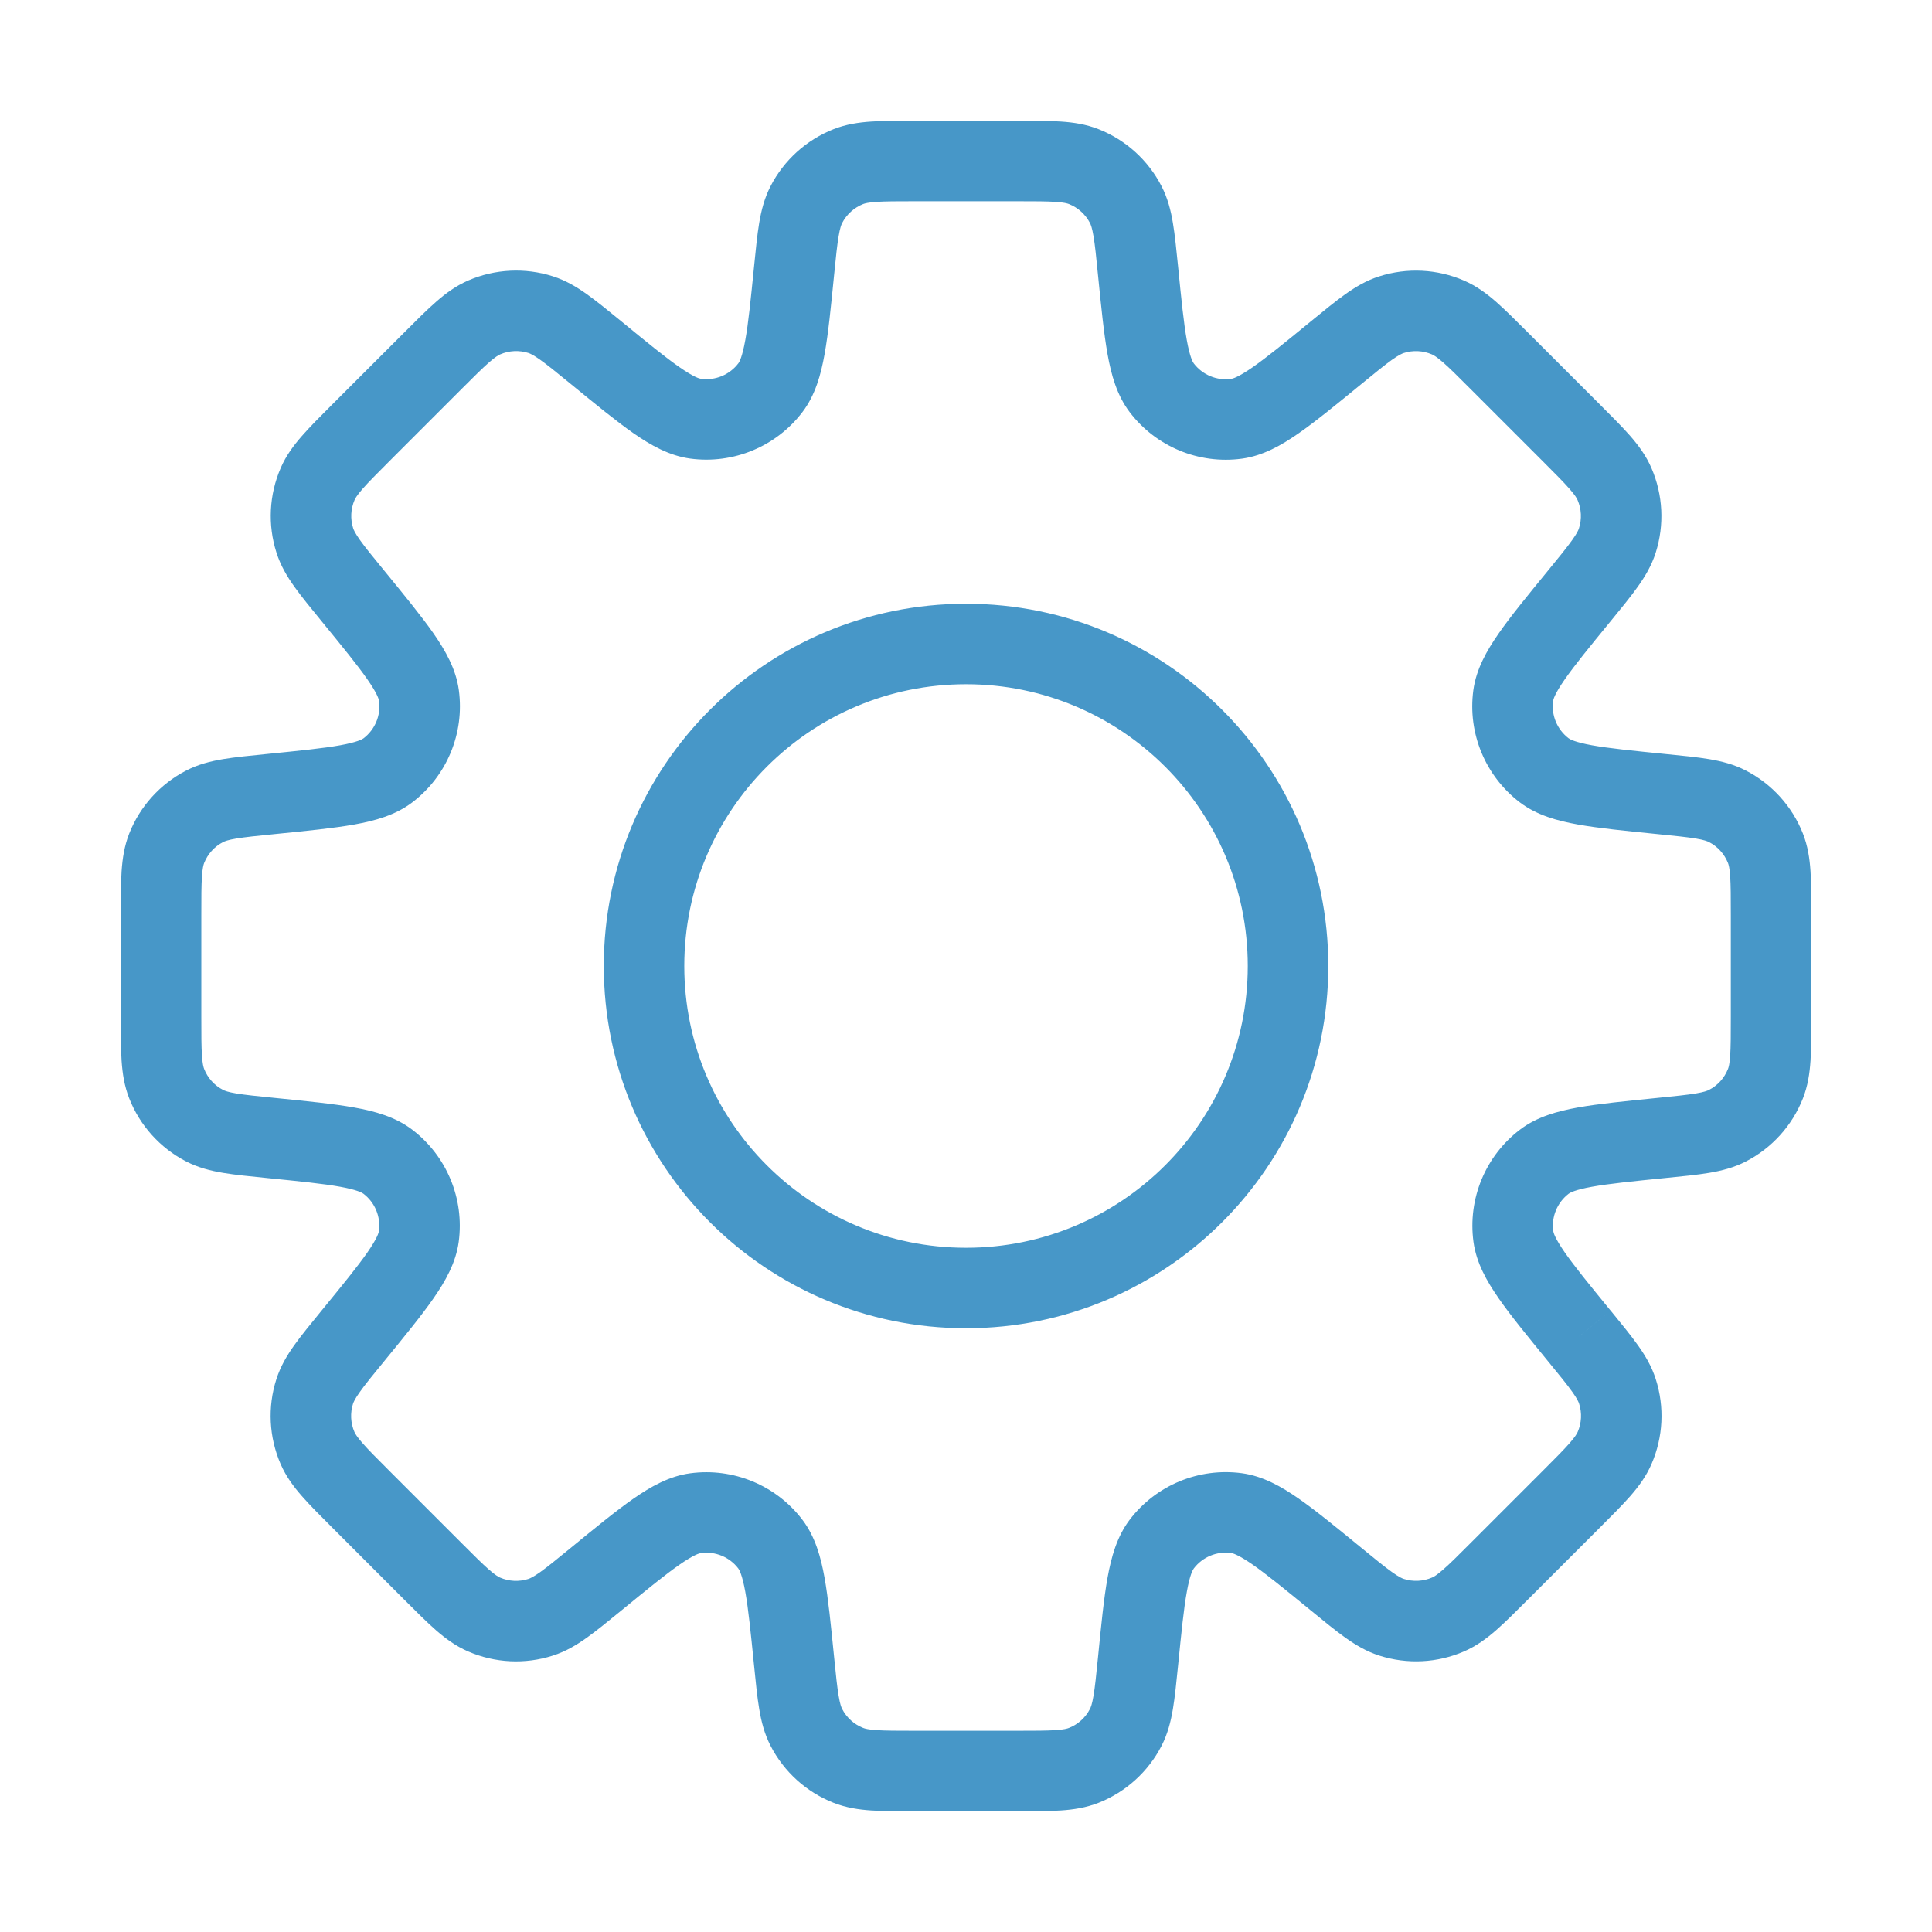 <svg width="44" height="44" viewBox="0 0 44 44" fill="none" xmlns="http://www.w3.org/2000/svg">
<path d="M25.918 6.162H25.001V6.208L25.005 6.254L25.918 6.162ZM25.918 6.162H26.834V6.117L26.83 6.071L25.918 6.162ZM26.458 8.832L27.187 8.276V8.276L26.458 8.832ZM28.161 9.537L28.038 8.629L28.161 9.537ZM30.43 8.032L29.85 7.322L30.43 8.032ZM31.69 7.167L31.969 8.04L31.969 8.04L31.69 7.167ZM32.977 7.231L32.613 8.072V8.072L32.977 7.231ZM34.145 8.217L33.496 8.865L33.496 8.865L34.145 8.217ZM35.783 9.855L36.431 9.207V9.207L35.783 9.855ZM36.769 11.023L35.928 11.388V11.388L36.769 11.023ZM36.834 12.31L37.707 12.589V12.589L36.834 12.31ZM35.968 13.57L35.259 12.99V12.99L35.968 13.57ZM34.462 15.841L35.371 15.963V15.963L34.462 15.841ZM35.167 17.543L34.611 18.272L34.611 18.272L35.167 17.543ZM37.838 18.084L37.747 18.996L37.838 18.084ZM39.342 18.363L39.762 17.549L39.762 17.549L39.342 18.363ZM40.206 19.318L39.354 19.655V19.655L40.206 19.318ZM40.206 24.681L41.059 25.018L41.059 25.018L40.206 24.681ZM39.341 25.637L38.921 24.822H38.921L39.341 25.637ZM37.839 25.916L37.931 26.828H37.931L37.839 25.916ZM35.171 26.456L35.727 27.185L35.727 27.185L35.171 26.456ZM34.466 28.16L33.557 28.282V28.282L34.466 28.16ZM35.971 30.429L36.734 29.92L36.709 29.883L36.68 29.848L35.971 30.429ZM35.971 30.429L35.208 30.937L35.233 30.974L35.261 31.009L35.971 30.429ZM36.836 31.689L37.709 31.41V31.41L36.836 31.689ZM36.772 32.976L35.931 32.611L35.931 32.611L36.772 32.976ZM35.786 34.144L35.138 33.495L35.102 33.531L35.07 33.571L35.786 34.144ZM35.786 34.144L36.434 34.792L36.47 34.756L36.502 34.716L35.786 34.144ZM34.148 35.781L33.5 35.133L33.5 35.133L34.148 35.781ZM32.979 36.768L32.615 35.927H32.615L32.979 36.768ZM31.694 36.833L31.415 37.706L31.694 36.833ZM30.432 35.967L29.852 36.676H29.852L30.432 35.967ZM28.16 34.46L28.038 35.368L28.16 34.46ZM26.459 35.164L27.188 35.721L26.459 35.164ZM25.918 37.837L26.83 37.928V37.928L25.918 37.837ZM25.638 39.341L26.453 39.761L26.453 39.761L25.638 39.341ZM24.683 40.205L25.021 41.057L25.021 41.057L24.683 40.205ZM19.32 40.205L18.982 41.057L18.982 41.057L19.32 40.205ZM18.364 39.34L19.179 38.92L18.364 39.34ZM18.085 37.837L18.997 37.746L18.085 37.837ZM17.544 35.166L16.815 35.722H16.815L17.544 35.166ZM15.842 34.461L15.965 35.37H15.965L15.842 34.461ZM13.571 35.968L12.991 35.258L12.991 35.258L13.571 35.968ZM12.31 36.833L12.589 37.706L12.589 37.706L12.31 36.833ZM11.024 36.769L10.66 37.61H10.66L11.024 36.769ZM9.855 35.782L10.504 35.134L10.504 35.134L9.855 35.782ZM8.218 34.145L8.866 33.496H8.866L8.218 34.145ZM7.231 32.977L6.39 33.341L7.231 32.977ZM7.167 31.69L6.294 31.411H6.294L7.167 31.69ZM8.033 30.429L7.323 29.849L7.323 29.849L8.033 30.429ZM9.538 28.159L8.63 28.037H8.63L9.538 28.159ZM8.833 26.457L9.389 25.728L8.833 26.457ZM6.164 25.916L6.255 25.004L6.209 25H6.164V25.916ZM6.164 25.916L6.072 26.828L6.118 26.833H6.164V25.916ZM4.661 25.637L5.081 24.822H5.081L4.661 25.637ZM3.796 24.681L4.649 24.344H4.649L3.796 24.681ZM3.797 19.318L4.649 19.655L4.649 19.655L3.797 19.318ZM4.66 18.363L4.24 17.549L4.24 17.549L4.66 18.363ZM6.165 18.084L6.074 17.172H6.074L6.165 18.084ZM8.837 17.543L8.281 16.814H8.281L8.837 17.543ZM9.542 15.841L10.45 15.719L10.45 15.719L9.542 15.841ZM8.035 13.57L7.326 14.15H7.326L8.035 13.57ZM7.17 12.309L6.297 12.588L6.297 12.588L7.17 12.309ZM7.234 11.023L8.075 11.387L8.075 11.387L7.234 11.023ZM9.859 8.216L10.507 8.864V8.864L9.859 8.216ZM11.026 7.23L11.391 8.071H11.391L11.026 7.23ZM12.314 7.166L12.035 8.039V8.039L12.314 7.166ZM13.573 8.031L14.154 7.321L13.573 8.031ZM15.842 9.536L15.964 8.627L15.842 9.536ZM17.545 8.83L18.274 9.386V9.386L17.545 8.83ZM18.085 6.162L17.173 6.071V6.071L18.085 6.162ZM18.364 4.66L17.549 4.24L17.549 4.24L18.364 4.66ZM19.32 3.795L18.983 2.942V2.942L19.32 3.795ZM24.683 3.795L24.346 4.647L24.346 4.647L24.683 3.795ZM25.638 4.66L26.453 4.24V4.24L25.638 4.66ZM26.834 6.162V6.162H25.001V6.162H26.834ZM27.187 8.276C27.166 8.249 27.099 8.137 27.028 7.744C26.959 7.36 26.906 6.839 26.83 6.071L25.005 6.254C25.079 6.99 25.139 7.597 25.224 8.069C25.307 8.532 25.435 9.002 25.729 9.388L27.187 8.276ZM28.038 8.629C27.712 8.673 27.387 8.538 27.187 8.276L25.729 9.388C26.328 10.174 27.303 10.578 28.283 10.446L28.038 8.629ZM29.85 7.322C29.253 7.811 28.847 8.142 28.526 8.365C28.199 8.592 28.072 8.624 28.038 8.629L28.283 10.446C28.764 10.381 29.187 10.139 29.573 9.87C29.966 9.597 30.438 9.21 31.011 8.741L29.85 7.322ZM31.411 6.294C31.118 6.387 30.869 6.536 30.635 6.703C30.408 6.865 30.149 7.077 29.85 7.322L31.011 8.741C31.329 8.481 31.534 8.314 31.699 8.196C31.857 8.084 31.93 8.053 31.969 8.04L31.411 6.294ZM33.342 6.39C32.731 6.125 32.045 6.091 31.411 6.294L31.969 8.04C32.18 7.972 32.409 7.984 32.613 8.072L33.342 6.39ZM34.793 7.569C34.519 7.295 34.282 7.058 34.073 6.874C33.856 6.685 33.624 6.512 33.342 6.39L32.613 8.072C32.651 8.089 32.72 8.127 32.866 8.254C33.019 8.388 33.206 8.574 33.496 8.865L34.793 7.569ZM36.431 9.207L34.793 7.569L33.496 8.865L35.135 10.504L36.431 9.207ZM37.61 10.659C37.488 10.376 37.315 10.144 37.126 9.927C36.943 9.718 36.705 9.481 36.431 9.207L35.135 10.504C35.426 10.795 35.612 10.982 35.746 11.135C35.874 11.281 35.912 11.35 35.928 11.388L37.61 10.659ZM37.707 12.589C37.909 11.955 37.875 11.269 37.61 10.659L35.928 11.388C36.016 11.591 36.028 11.82 35.96 12.031L37.707 12.589ZM36.678 14.151C36.923 13.851 37.136 13.592 37.297 13.365C37.464 13.131 37.613 12.882 37.707 12.589L35.96 12.031C35.948 12.071 35.917 12.143 35.804 12.301C35.686 12.467 35.52 12.671 35.259 12.99L36.678 14.151ZM35.371 15.963C35.376 15.929 35.407 15.802 35.635 15.475C35.858 15.154 36.189 14.748 36.678 14.151L35.259 12.99C34.79 13.563 34.403 14.035 34.13 14.428C33.861 14.815 33.619 15.238 33.554 15.719L35.371 15.963ZM35.724 16.814C35.462 16.614 35.327 16.29 35.371 15.963L33.554 15.719C33.422 16.698 33.826 17.672 34.611 18.272L35.724 16.814ZM37.929 17.172C37.161 17.095 36.64 17.042 36.255 16.973C35.863 16.902 35.751 16.835 35.724 16.814L34.611 18.272C34.997 18.566 35.468 18.694 35.931 18.777C36.403 18.862 37.01 18.922 37.747 18.996L37.929 17.172ZM39.762 17.549C39.489 17.407 39.208 17.337 38.924 17.289C38.649 17.243 38.315 17.21 37.929 17.172L37.747 18.996C38.157 19.037 38.42 19.064 38.62 19.097C38.812 19.129 38.885 19.159 38.922 19.178L39.762 17.549ZM41.059 18.981C40.814 18.362 40.353 17.854 39.762 17.549L38.922 19.178C39.119 19.279 39.272 19.449 39.354 19.655L41.059 18.981ZM41.251 20.842C41.251 20.454 41.252 20.119 41.233 19.841C41.214 19.554 41.172 19.267 41.059 18.981L39.354 19.655C39.369 19.694 39.391 19.77 39.404 19.963C39.417 20.166 39.418 20.43 39.418 20.842H41.251ZM41.251 23.159V20.842H39.418V23.159H41.251ZM41.059 25.018C41.172 24.732 41.214 24.445 41.233 24.159C41.252 23.881 41.251 23.546 41.251 23.159H39.418C39.418 23.57 39.417 23.834 39.404 24.037C39.391 24.23 39.369 24.306 39.354 24.344L41.059 25.018ZM39.761 26.452C40.353 26.147 40.814 25.637 41.059 25.018L39.354 24.344C39.272 24.551 39.119 24.721 38.921 24.822L39.761 26.452ZM37.931 26.828C38.316 26.79 38.649 26.757 38.924 26.711C39.207 26.663 39.488 26.593 39.761 26.452L38.921 24.822C38.884 24.841 38.811 24.871 38.62 24.903C38.42 24.936 38.157 24.963 37.748 25.004L37.931 26.828ZM35.727 27.185C35.754 27.165 35.866 27.097 36.259 27.027C36.642 26.958 37.163 26.905 37.931 26.828L37.748 25.004C37.012 25.078 36.405 25.138 35.934 25.222C35.471 25.306 35.001 25.433 34.616 25.727L35.727 27.185ZM35.374 28.037C35.33 27.71 35.465 27.385 35.727 27.185L34.616 25.727C33.829 26.326 33.425 27.302 33.557 28.282L35.374 28.037ZM36.68 29.848C36.192 29.251 35.861 28.845 35.638 28.525C35.41 28.197 35.379 28.071 35.374 28.037L33.557 28.282C33.622 28.762 33.864 29.185 34.133 29.571C34.406 29.965 34.793 30.436 35.261 31.009L36.68 29.848ZM36.734 29.92L36.734 29.92L35.208 30.937L35.208 30.937L36.734 29.92ZM37.709 31.41C37.616 31.117 37.467 30.868 37.3 30.634C37.138 30.407 36.926 30.148 36.681 29.848L35.261 31.009C35.522 31.328 35.689 31.532 35.807 31.698C35.92 31.856 35.95 31.928 35.963 31.968L37.709 31.41ZM37.613 33.34C37.878 32.73 37.912 32.044 37.709 31.41L35.963 31.968C36.031 32.179 36.019 32.408 35.931 32.611L37.613 33.34ZM36.434 34.792C36.708 34.518 36.945 34.281 37.129 34.072C37.318 33.855 37.491 33.623 37.613 33.34L35.931 32.611C35.914 32.649 35.877 32.718 35.749 32.864C35.615 33.017 35.429 33.204 35.138 33.495L36.434 34.792ZM36.502 34.716L36.502 34.716L35.07 33.571L35.07 33.571L36.502 34.716ZM34.796 36.429L36.434 34.792L35.138 33.495L33.5 35.133L34.796 36.429ZM33.343 37.61C33.626 37.487 33.859 37.314 34.075 37.125C34.285 36.941 34.522 36.704 34.796 36.429L33.5 35.133C33.209 35.425 33.022 35.611 32.868 35.745C32.722 35.873 32.653 35.911 32.615 35.927L33.343 37.61ZM31.415 37.706C32.048 37.908 32.733 37.874 33.343 37.61L32.615 35.927C32.412 36.015 32.183 36.027 31.972 35.959L31.415 37.706ZM29.852 36.676C30.152 36.922 30.411 37.134 30.638 37.296C30.873 37.463 31.121 37.612 31.415 37.706L31.972 35.959C31.933 35.947 31.86 35.916 31.702 35.803C31.536 35.685 31.331 35.518 31.012 35.257L29.852 36.676ZM28.038 35.368C28.072 35.373 28.199 35.405 28.527 35.632C28.847 35.855 29.254 36.187 29.852 36.676L31.012 35.257C30.439 34.788 29.967 34.401 29.573 34.127C29.186 33.858 28.763 33.616 28.282 33.551L28.038 35.368ZM27.188 35.721C27.387 35.459 27.712 35.325 28.038 35.368L28.282 33.551C27.303 33.42 26.329 33.823 25.73 34.608L27.188 35.721ZM26.83 37.928C26.907 37.159 26.959 36.637 27.029 36.253C27.099 35.86 27.167 35.748 27.188 35.721L25.73 34.608C25.436 34.994 25.308 35.465 25.224 35.928C25.139 36.4 25.079 37.008 25.006 37.745L26.83 37.928ZM26.453 39.761C26.594 39.487 26.664 39.206 26.712 38.922C26.758 38.648 26.791 38.314 26.83 37.928L25.006 37.745C24.965 38.155 24.938 38.418 24.904 38.619C24.872 38.81 24.842 38.884 24.823 38.92L26.453 39.761ZM25.021 41.057C25.639 40.812 26.148 40.352 26.453 39.761L24.823 38.92C24.722 39.117 24.552 39.271 24.346 39.352L25.021 41.057ZM23.159 41.25C23.547 41.25 23.882 41.25 24.16 41.232C24.448 41.213 24.734 41.17 25.021 41.057L24.346 39.352C24.308 39.368 24.232 39.39 24.038 39.403C23.835 39.416 23.571 39.417 23.159 39.417V41.25ZM20.843 41.25H23.159V39.417H20.843V41.25ZM18.982 41.057C19.269 41.17 19.555 41.213 19.842 41.232C20.12 41.25 20.456 41.25 20.843 41.25V39.417C20.431 39.417 20.167 39.416 19.965 39.403C19.771 39.39 19.695 39.368 19.657 39.352L18.982 41.057ZM17.55 39.761C17.855 40.352 18.364 40.813 18.982 41.057L19.657 39.352C19.45 39.271 19.281 39.117 19.179 38.92L17.55 39.761ZM17.173 37.928C17.212 38.314 17.244 38.648 17.291 38.922C17.338 39.206 17.409 39.487 17.55 39.761L19.179 38.92C19.16 38.883 19.131 38.81 19.099 38.619C19.065 38.418 19.038 38.156 18.997 37.746L17.173 37.928ZM16.815 35.722C16.836 35.749 16.903 35.861 16.974 36.254C17.043 36.638 17.096 37.16 17.173 37.928L18.997 37.746C18.923 37.009 18.863 36.401 18.778 35.929C18.695 35.466 18.567 34.996 18.273 34.61L16.815 35.722ZM15.965 35.37C16.291 35.326 16.616 35.46 16.815 35.722L18.273 34.61C17.674 33.825 16.699 33.421 15.72 33.553L15.965 35.37ZM14.152 36.677C14.749 36.188 15.156 35.856 15.476 35.634C15.804 35.406 15.931 35.374 15.965 35.37L15.72 33.553C15.24 33.617 14.816 33.86 14.43 34.128C14.036 34.402 13.564 34.789 12.991 35.258L14.152 36.677ZM12.589 37.706C12.882 37.613 13.131 37.464 13.365 37.297C13.592 37.135 13.852 36.922 14.152 36.677L12.991 35.258C12.672 35.519 12.467 35.686 12.302 35.804C12.143 35.916 12.071 35.947 12.031 35.96L12.589 37.706ZM10.66 37.61C11.27 37.875 11.955 37.909 12.589 37.706L12.031 35.96C11.82 36.027 11.592 36.016 11.388 35.928L10.66 37.61ZM9.207 36.431C9.481 36.705 9.718 36.942 9.928 37.126C10.145 37.315 10.377 37.488 10.66 37.61L11.388 35.928C11.35 35.911 11.281 35.873 11.135 35.746C10.982 35.612 10.795 35.425 10.504 35.134L9.207 36.431ZM7.57 34.793L9.207 36.431L10.504 35.134L8.866 33.496L7.57 34.793ZM6.39 33.341C6.513 33.623 6.685 33.856 6.875 34.072C7.058 34.282 7.296 34.519 7.57 34.793L8.866 33.496C8.575 33.205 8.388 33.018 8.255 32.865C8.127 32.719 8.089 32.65 8.072 32.612L6.39 33.341ZM6.294 31.411C6.091 32.045 6.126 32.73 6.39 33.341L8.072 32.612C7.984 32.409 7.973 32.18 8.04 31.969L6.294 31.411ZM7.323 29.849C7.078 30.149 6.865 30.408 6.703 30.635C6.536 30.869 6.388 31.118 6.294 31.411L8.04 31.969C8.053 31.929 8.084 31.857 8.197 31.699C8.314 31.533 8.481 31.328 8.742 31.01L7.323 29.849ZM8.63 28.037C8.625 28.071 8.594 28.197 8.366 28.525C8.143 28.845 7.812 29.252 7.323 29.849L8.742 31.01C9.211 30.436 9.598 29.965 9.871 29.571C10.14 29.185 10.382 28.762 10.447 28.282L8.63 28.037ZM8.277 27.186C8.539 27.385 8.674 27.71 8.63 28.037L10.447 28.282C10.579 27.302 10.175 26.327 9.389 25.728L8.277 27.186ZM6.072 26.828C6.84 26.905 7.362 26.958 7.745 27.027C8.138 27.098 8.25 27.165 8.277 27.186L9.389 25.728C9.003 25.434 8.533 25.306 8.07 25.223C7.599 25.138 6.992 25.078 6.255 25.004L6.072 26.828ZM6.164 26.833H6.164V25H6.164V26.833ZM4.241 26.452C4.515 26.593 4.795 26.663 5.079 26.711C5.354 26.757 5.687 26.79 6.072 26.828L6.255 25.004C5.845 24.963 5.583 24.936 5.382 24.903C5.191 24.871 5.118 24.841 5.081 24.822L4.241 26.452ZM2.944 25.018C3.188 25.637 3.649 26.147 4.241 26.452L5.081 24.822C4.884 24.721 4.73 24.551 4.649 24.344L2.944 25.018ZM2.751 23.159C2.751 23.546 2.751 23.881 2.769 24.159C2.789 24.446 2.831 24.732 2.944 25.018L4.649 24.344C4.634 24.306 4.612 24.23 4.599 24.037C4.585 23.834 4.585 23.57 4.585 23.159H2.751ZM2.751 20.843V23.159H4.585V20.843H2.751ZM2.944 18.98C2.831 19.267 2.789 19.554 2.769 19.841C2.751 20.119 2.751 20.455 2.751 20.843H4.585C4.585 20.43 4.585 20.166 4.599 19.963C4.612 19.77 4.634 19.694 4.649 19.655L2.944 18.98ZM4.24 17.549C3.649 17.854 3.189 18.362 2.944 18.98L4.649 19.655C4.731 19.449 4.884 19.279 5.081 19.178L4.24 17.549ZM6.074 17.172C5.688 17.21 5.354 17.243 5.079 17.289C4.795 17.337 4.514 17.407 4.24 17.549L5.081 19.178C5.118 19.159 5.191 19.129 5.383 19.097C5.583 19.064 5.846 19.037 6.256 18.996L6.074 17.172ZM8.281 16.814C8.253 16.835 8.141 16.902 7.748 16.973C7.364 17.042 6.842 17.095 6.074 17.172L6.256 18.996C6.994 18.922 7.601 18.862 8.073 18.777C8.536 18.694 9.007 18.566 9.393 18.271L8.281 16.814ZM8.633 15.963C8.677 16.289 8.542 16.614 8.281 16.814L9.393 18.271C10.178 17.672 10.582 16.698 10.45 15.719L8.633 15.963ZM7.326 14.15C7.815 14.748 8.146 15.154 8.369 15.475C8.597 15.802 8.628 15.929 8.633 15.963L10.45 15.719C10.386 15.238 10.143 14.815 9.875 14.428C9.601 14.035 9.214 13.563 8.745 12.989L7.326 14.15ZM6.297 12.588C6.39 12.881 6.539 13.13 6.706 13.364C6.868 13.591 7.081 13.85 7.326 14.15L8.745 12.989C8.484 12.671 8.317 12.466 8.199 12.3C8.087 12.142 8.056 12.07 8.043 12.03L6.297 12.588ZM6.393 10.658C6.128 11.269 6.094 11.954 6.297 12.588L8.043 12.03C7.976 11.819 7.987 11.591 8.075 11.387L6.393 10.658ZM7.572 9.206C7.298 9.48 7.061 9.717 6.878 9.927C6.688 10.143 6.515 10.376 6.393 10.658L8.075 11.387C8.092 11.349 8.13 11.28 8.257 11.134C8.391 10.981 8.578 10.794 8.869 10.502L7.572 9.206ZM7.572 9.206L7.572 9.206L8.869 10.502L8.869 10.502L7.572 9.206ZM9.211 7.568L7.572 9.206L8.869 10.502L10.507 8.864L9.211 7.568ZM10.661 6.389C10.379 6.512 10.147 6.684 9.931 6.874C9.721 7.057 9.484 7.294 9.211 7.568L10.507 8.864C10.798 8.573 10.985 8.387 11.138 8.253C11.284 8.126 11.353 8.088 11.391 8.071L10.661 6.389ZM12.593 6.293C11.959 6.09 11.272 6.124 10.661 6.389L11.391 8.071C11.594 7.983 11.823 7.972 12.035 8.039L12.593 6.293ZM14.154 7.321C13.854 7.076 13.595 6.864 13.368 6.702C13.134 6.535 12.886 6.387 12.593 6.293L12.035 8.039C12.074 8.052 12.146 8.083 12.304 8.195C12.47 8.313 12.674 8.48 12.993 8.74L14.154 7.321ZM15.964 8.627C15.931 8.623 15.804 8.591 15.476 8.363C15.156 8.141 14.75 7.81 14.154 7.321L12.993 8.74C13.566 9.209 14.037 9.595 14.43 9.869C14.816 10.137 15.239 10.379 15.719 10.444L15.964 8.627ZM16.816 8.274C16.616 8.537 16.291 8.671 15.964 8.627L15.719 10.444C16.699 10.576 17.675 10.172 18.274 9.386L16.816 8.274ZM17.173 6.071C17.096 6.838 17.044 7.359 16.974 7.743C16.904 8.135 16.837 8.247 16.816 8.274L18.274 9.386C18.568 9 18.696 8.53 18.779 8.067C18.864 7.596 18.924 6.99 18.997 6.253L17.173 6.071ZM17.549 4.24C17.408 4.514 17.338 4.794 17.29 5.078C17.244 5.352 17.212 5.686 17.173 6.071L18.997 6.253C19.038 5.844 19.065 5.581 19.099 5.381C19.131 5.19 19.16 5.117 19.179 5.08L17.549 4.24ZM18.983 2.942C18.364 3.187 17.854 3.648 17.549 4.24L19.179 5.08C19.281 4.883 19.451 4.729 19.657 4.647L18.983 2.942ZM20.842 2.75C20.455 2.75 20.12 2.749 19.843 2.768C19.556 2.787 19.27 2.829 18.983 2.942L19.657 4.647C19.695 4.632 19.771 4.61 19.965 4.597C20.167 4.584 20.431 4.583 20.842 4.583V2.75ZM23.16 2.75H20.842V4.583H23.16V2.75ZM25.02 2.942C24.733 2.829 24.447 2.787 24.16 2.768C23.882 2.749 23.547 2.75 23.16 2.75V4.583C23.571 4.583 23.835 4.584 24.038 4.597C24.232 4.61 24.307 4.632 24.346 4.647L25.02 2.942ZM26.453 4.24C26.148 3.648 25.639 3.187 25.02 2.942L24.346 4.647C24.552 4.729 24.722 4.883 24.824 5.08L26.453 4.24ZM26.83 6.071C26.791 5.686 26.758 5.352 26.712 5.078C26.665 4.794 26.594 4.513 26.453 4.24L24.824 5.08C24.843 5.117 24.872 5.19 24.904 5.381C24.938 5.582 24.965 5.844 25.005 6.254L26.83 6.071ZM28.417 22C28.417 25.544 25.544 28.417 22.001 28.417V30.25C26.557 30.25 30.251 26.556 30.251 22H28.417ZM22.001 15.583C25.544 15.583 28.417 18.456 28.417 22H30.251C30.251 17.444 26.557 13.75 22.001 13.75V15.583ZM15.584 22C15.584 18.456 18.457 15.583 22.001 15.583V13.75C17.444 13.75 13.751 17.444 13.751 22H15.584ZM22.001 28.417C18.457 28.417 15.584 25.544 15.584 22H13.751C13.751 26.556 17.444 30.25 22.001 30.25V28.417Z" fill="#4797C8"/>
</svg>
